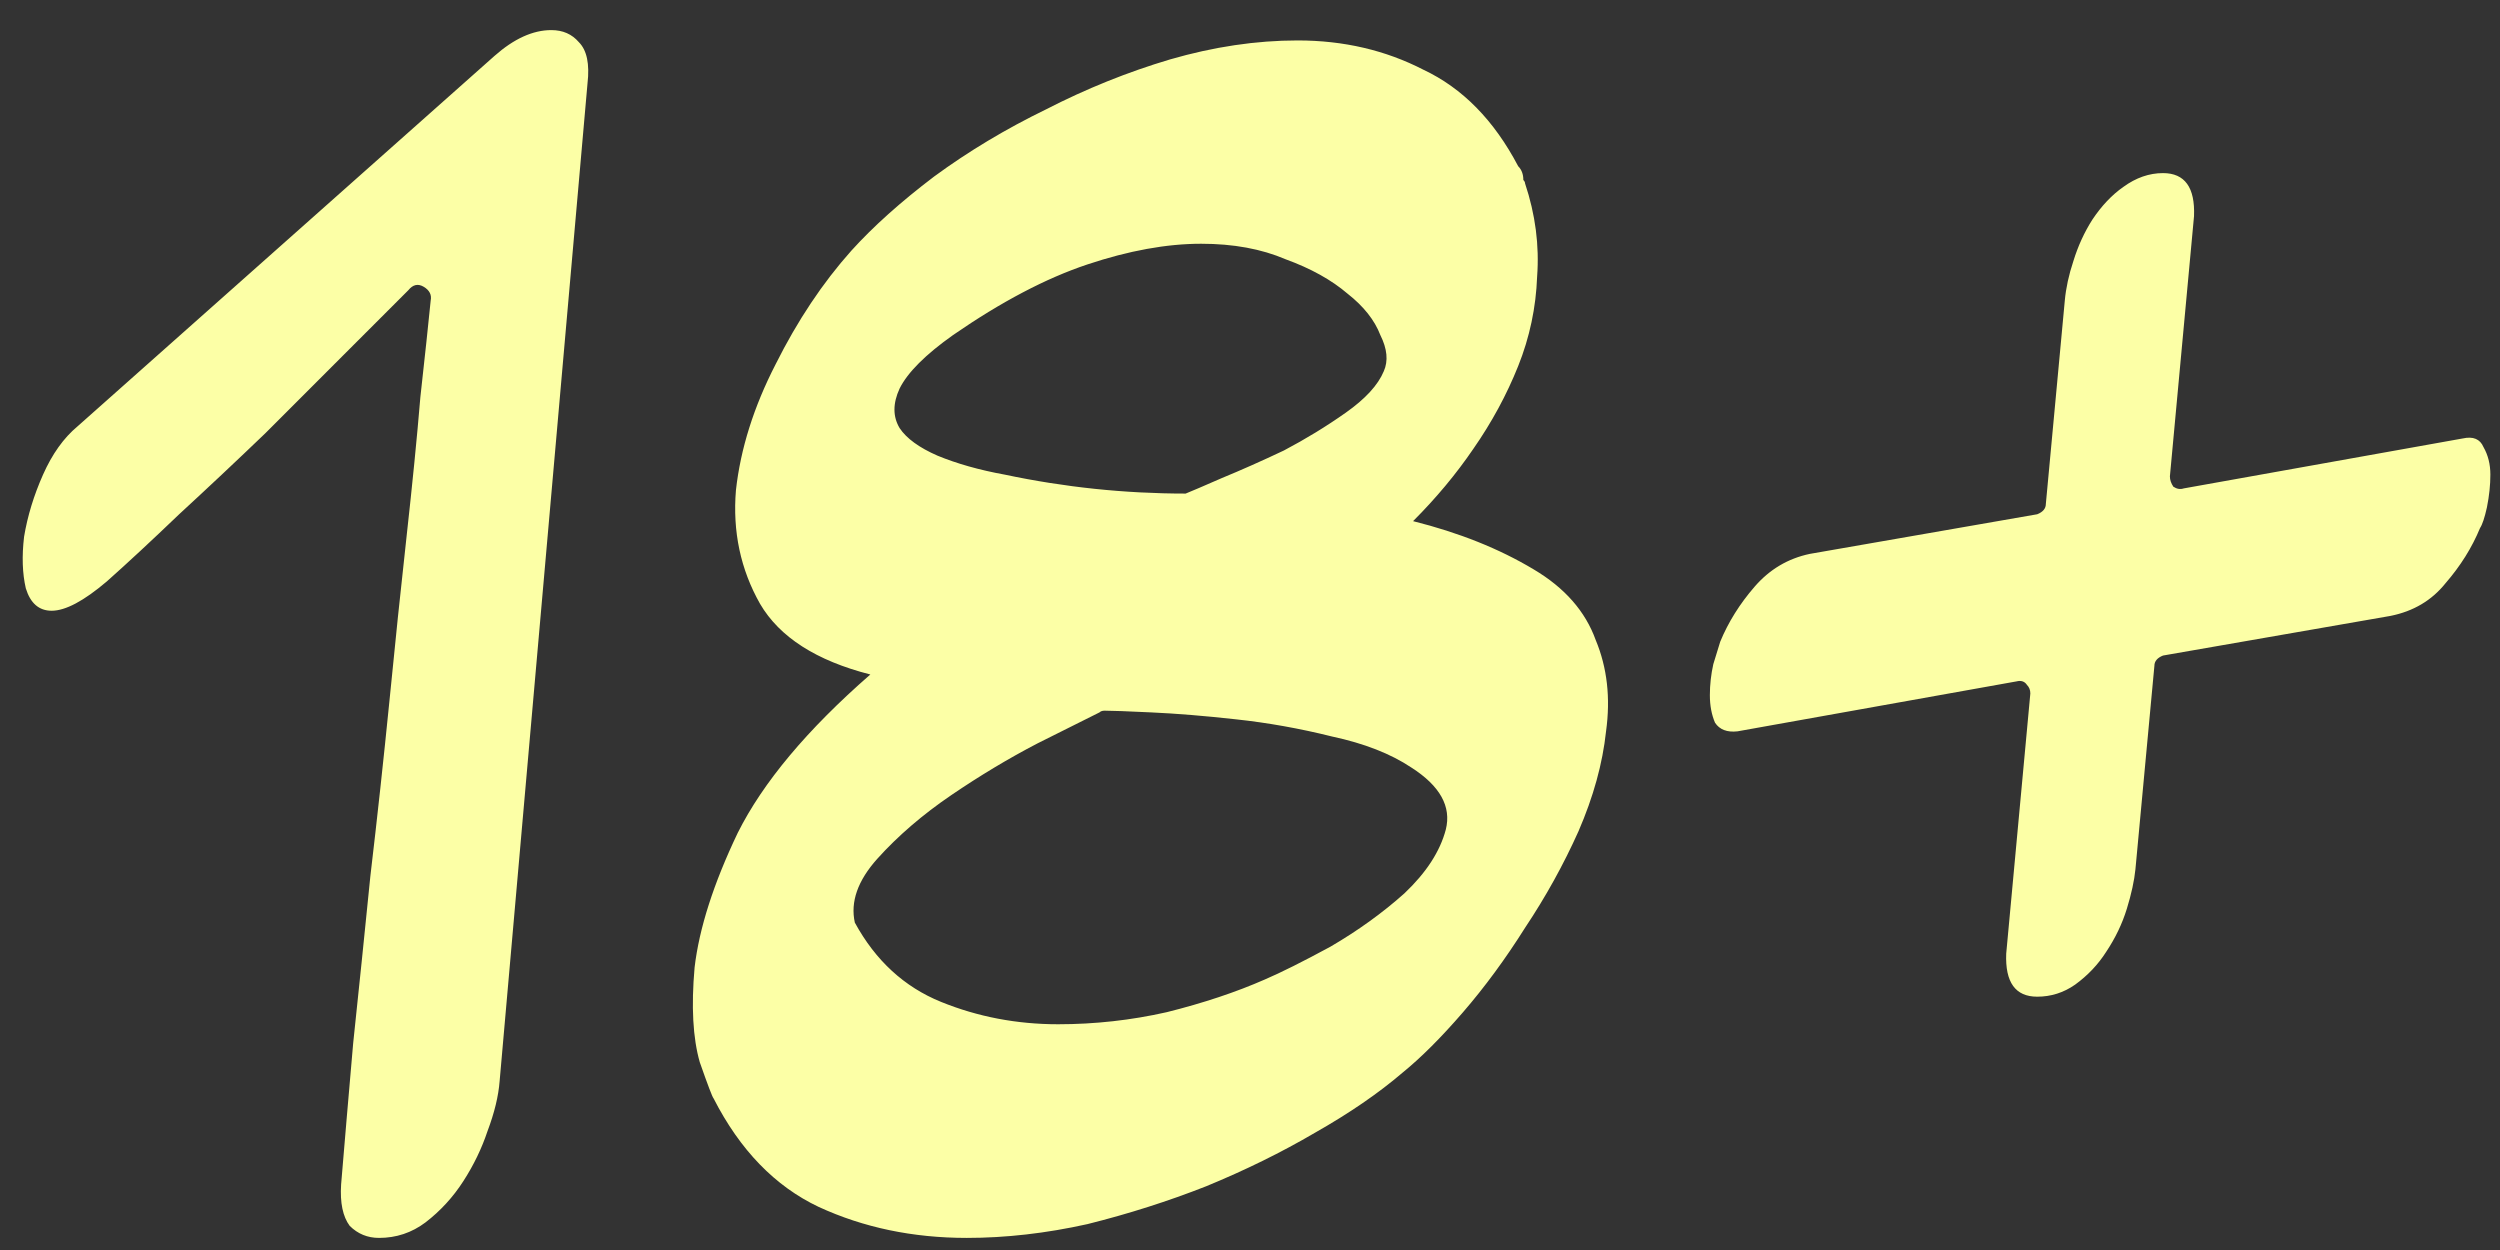 <?xml version="1.0" encoding="UTF-8"?> <svg xmlns="http://www.w3.org/2000/svg" width="74" height="37" viewBox="0 0 74 37" fill="none"><rect x="0" y="0" width="74" height="37" fill="#333333" stroke="none"/><path d="M14.636 1.656C15.213 1.146 15.774 0.891 16.319 0.891C16.659 0.891 16.93 1.01 17.134 1.248C17.372 1.486 17.457 1.894 17.39 2.472L14.789 32.001C14.755 32.443 14.636 32.936 14.431 33.48C14.261 33.99 14.024 34.483 13.717 34.959C13.412 35.435 13.037 35.843 12.595 36.183C12.188 36.489 11.729 36.642 11.219 36.642C10.879 36.642 10.589 36.523 10.351 36.285C10.148 36.013 10.062 35.605 10.097 35.061C10.198 33.837 10.318 32.443 10.454 30.879C10.623 29.281 10.793 27.632 10.963 25.932C11.168 24.198 11.354 22.481 11.524 20.781C11.694 19.047 11.864 17.415 12.034 15.885C12.204 14.355 12.341 12.978 12.443 11.754C12.579 10.53 12.681 9.578 12.748 8.898C12.783 8.728 12.714 8.592 12.544 8.49C12.374 8.388 12.222 8.422 12.085 8.592C11.643 9.034 11.031 9.646 10.249 10.428C9.502 11.176 8.703 11.975 7.853 12.825C7.003 13.641 6.153 14.44 5.303 15.222C4.487 16.004 3.773 16.667 3.161 17.211C2.481 17.789 1.937 18.078 1.529 18.078C1.155 18.078 0.9 17.857 0.764 17.415C0.662 16.973 0.645 16.463 0.713 15.885C0.815 15.273 1.002 14.661 1.274 14.049C1.546 13.437 1.886 12.961 2.294 12.621L14.636 1.656ZM45.397 16.854C46.315 17.398 46.927 18.095 47.233 18.945C47.573 19.761 47.675 20.662 47.539 21.648C47.437 22.6 47.165 23.586 46.723 24.606C46.281 25.592 45.754 26.544 45.142 27.462C44.564 28.38 43.952 29.213 43.306 29.961C42.66 30.709 42.065 31.304 41.521 31.746C40.807 32.358 39.94 32.953 38.92 33.531C37.934 34.109 36.863 34.636 35.707 35.112C34.585 35.554 33.412 35.928 32.188 36.234C30.964 36.506 29.774 36.642 28.618 36.642C27.02 36.642 25.558 36.336 24.232 35.724C22.94 35.112 21.903 34.041 21.121 32.511C21.087 32.477 20.951 32.12 20.713 31.44C20.509 30.726 20.458 29.791 20.56 28.635C20.696 27.479 21.121 26.153 21.835 24.657C22.583 23.161 23.892 21.597 25.762 19.965C24.164 19.557 23.076 18.86 22.498 17.874C21.92 16.854 21.682 15.732 21.784 14.508C21.92 13.284 22.311 12.043 22.957 10.785C23.603 9.493 24.351 8.371 25.201 7.419C25.847 6.705 26.663 5.974 27.649 5.226C28.669 4.478 29.774 3.815 30.964 3.237C32.154 2.625 33.378 2.132 34.636 1.758C35.928 1.384 37.186 1.197 38.41 1.197C39.77 1.197 41.011 1.486 42.133 2.064C43.289 2.608 44.224 3.56 44.938 4.92C45.04 5.022 45.091 5.158 45.091 5.328C45.125 5.362 45.142 5.396 45.142 5.43C45.448 6.348 45.567 7.266 45.499 8.184C45.465 9.102 45.278 9.986 44.938 10.836C44.598 11.686 44.156 12.502 43.612 13.284C43.102 14.032 42.507 14.746 41.827 15.426C43.187 15.766 44.377 16.242 45.397 16.854ZM28.21 9.918C27.394 10.496 26.867 11.023 26.629 11.499C26.425 11.941 26.425 12.332 26.629 12.672C26.833 12.978 27.207 13.25 27.751 13.488C28.329 13.726 28.992 13.913 29.74 14.049C31.508 14.423 33.293 14.61 35.095 14.61C35.265 14.542 35.622 14.389 36.166 14.151C36.744 13.913 37.356 13.641 38.002 13.335C38.648 12.995 39.26 12.621 39.838 12.213C40.416 11.805 40.79 11.397 40.96 10.989C41.096 10.683 41.062 10.326 40.858 9.918C40.688 9.476 40.365 9.068 39.889 8.694C39.413 8.286 38.801 7.946 38.053 7.674C37.339 7.368 36.506 7.215 35.554 7.215C34.534 7.215 33.412 7.419 32.188 7.827C30.964 8.235 29.638 8.932 28.21 9.918ZM37.441 28.992C37.917 28.788 38.563 28.465 39.379 28.023C40.195 27.547 40.926 27.02 41.572 26.442C42.218 25.83 42.626 25.201 42.796 24.555C42.966 23.875 42.626 23.263 41.776 22.719C41.164 22.311 40.382 22.005 39.43 21.801C38.478 21.563 37.526 21.393 36.574 21.291C35.656 21.189 34.823 21.121 34.075 21.087C33.361 21.053 32.902 21.036 32.698 21.036C32.63 21.036 32.579 21.053 32.545 21.087C32.205 21.257 31.593 21.563 30.709 22.005C29.859 22.447 29.009 22.957 28.159 23.535C27.309 24.113 26.578 24.742 25.966 25.422C25.388 26.068 25.167 26.697 25.303 27.309C25.915 28.431 26.765 29.213 27.853 29.655C28.941 30.097 30.097 30.318 31.321 30.318C32.409 30.318 33.48 30.199 34.534 29.961C35.622 29.689 36.591 29.366 37.441 28.992ZM72.899 12.978C73.205 12.91 73.409 12.995 73.511 13.233C73.647 13.471 73.715 13.743 73.715 14.049C73.715 14.355 73.681 14.678 73.613 15.018C73.545 15.324 73.477 15.528 73.409 15.63C73.171 16.208 72.831 16.752 72.389 17.262C71.981 17.772 71.437 18.095 70.757 18.231L64.025 19.404C63.855 19.472 63.77 19.574 63.77 19.71L63.209 25.728C63.175 26.068 63.09 26.459 62.954 26.901C62.818 27.343 62.614 27.768 62.342 28.176C62.104 28.55 61.798 28.873 61.424 29.145C61.084 29.383 60.71 29.502 60.302 29.502C59.656 29.502 59.35 29.077 59.384 28.227L60.098 20.526C60.098 20.424 60.064 20.339 59.996 20.271C59.928 20.169 59.826 20.135 59.69 20.169L51.428 21.648C51.122 21.682 50.901 21.597 50.765 21.393C50.663 21.155 50.612 20.883 50.612 20.577C50.612 20.271 50.646 19.965 50.714 19.659C50.816 19.319 50.884 19.098 50.918 18.996C51.156 18.418 51.496 17.874 51.938 17.364C52.38 16.854 52.924 16.531 53.57 16.395L60.302 15.222C60.472 15.154 60.557 15.052 60.557 14.916L61.118 8.898C61.152 8.524 61.237 8.133 61.373 7.725C61.509 7.283 61.696 6.875 61.934 6.501C62.206 6.093 62.512 5.77 62.852 5.532C63.226 5.26 63.617 5.124 64.025 5.124C64.671 5.124 64.977 5.549 64.943 6.399L64.229 14.1C64.229 14.202 64.263 14.304 64.331 14.406C64.433 14.474 64.535 14.491 64.637 14.457L72.899 12.978Z" fill="#FCFFA6"></path></svg> 